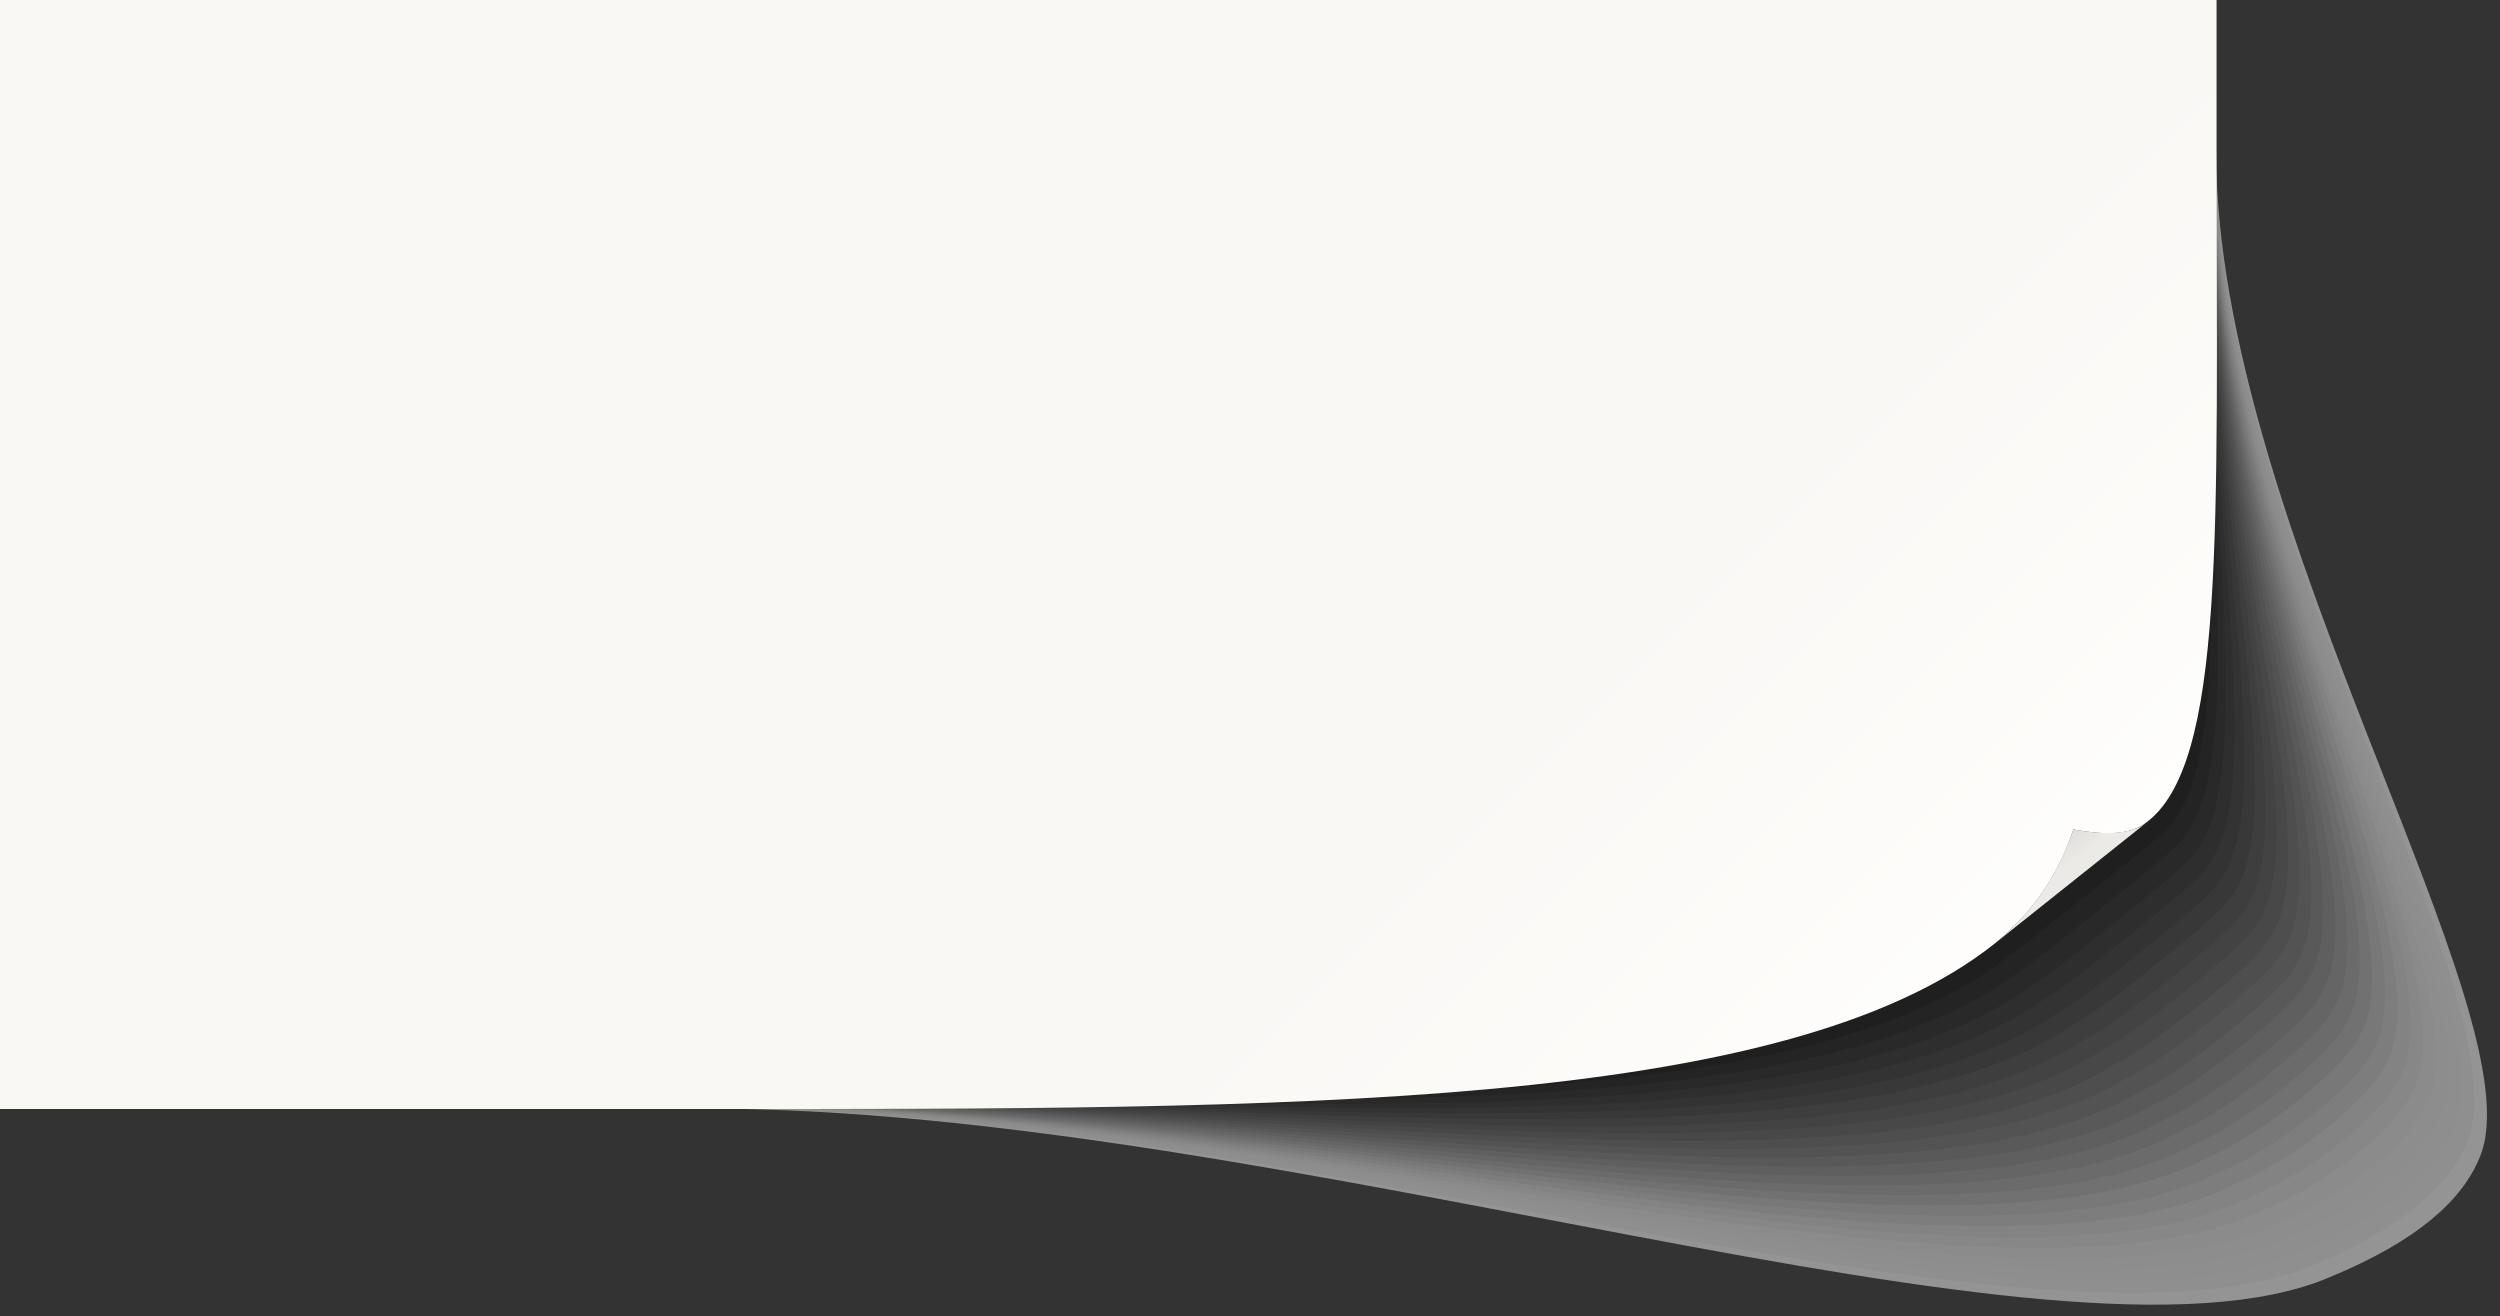 <svg version="1.1" width="515.1" height="271.2" viewBox="0 0 515.1 271.2" xmlns="http://www.w3.org/2000/svg" xmlns:xlink="http://www.w3.org/1999/xlink" overflow="hidden"><rect x="0" y="0" width="515.1" height="271.2" fill="#333333" stroke="none"/><defs></defs><g><linearGradient x1="4303.51" y1="-3707.12" x2="4310.25" y2="-3701.63" gradientUnits="userSpaceOnUse" id="SVGID_1_" gradientTransform="matrix(0,1,1,0,4128.08,-4128.08)"><stop offset="0" stop-color="#DCDBD8"/><stop offset="0.156" stop-color="#E1E0DD"/><stop offset="0.626" stop-color="#EBEAE7"/><stop offset="1" stop-color="#EBEAE7"/></linearGradient><g opacity="0.5"><g opacity="0"><path d=" M 410.9 194.5 C 410.9 194.5 410.9 194.5 410.9 194.5 L 410.9 194.5 L 410.9 194.5 Z" fill="#FFFFFF"/><path d=" M 144.9 228.6 L 2.8 225.7 L 2.8 2.8 L 453.9 2.8 L 456.7 31 C 456.7 108.3 525.8 211.6 513.7 241.2 C 510 250.3 501.6 258.1 482.7 265.9 C 426.4 289.1 265.3 228.6 144.9 228.6 Z" fill="#FFFFFF"/></g><g><path d=" M 410.9 194.5 C 410.9 194.5 410.9 194.5 410.9 194.5 L 410.9 194.5 L 410.9 194.5 Z" fill="#F5F5F5"/><path d=" M 144.9 228.4 L 2.8 225.7 L 2.8 2.8 L 453.9 2.8 L 456.6 31 C 456.6 108.3 523.2 209.6 510.9 238.5 C 507.3 247.3 498.1 255.7 479.9 263.2 C 424.2 286.8 265.3 228.4 144.9 228.4 Z" fill="#F5F5F5"/></g><g><path d=" M 410.9 194.5 C 410.9 194.5 410.9 194.5 410.9 194.5 L 410.9 194.5 L 410.9 194.5 Z" fill="#EBEBEB"/><path d=" M 144.9 228.3 L 2.8 225.7 L 2.8 2.8 L 453.9 2.8 L 456.5 31 C 456.5 108.3 520.6 207.5 508.2 235.7 C 504.7 244.1 494.6 253.2 477.2 260.4 C 421.9 284.4 265.3 228.3 144.9 228.3 Z" fill="#EBEBEB"/></g><g opacity="0.115"><path d=" M 410.9 194.5 C 410.9 194.5 410.9 194.5 410.9 194.5 L 410.9 194.5 L 410.9 194.5 Z" fill="#E2E2E2"/><path d=" M 144.9 228.2 L 2.8 225.7 L 2.8 2.8 L 453.9 2.8 L 456.4 31 C 456.4 108.3 518.1 205.4 505.4 233 C 502.1 241.1 491.1 250.8 474.4 257.7 C 419.6 282.1 265.3 228.2 144.9 228.2 Z" fill="#E2E2E2"/></g><g opacity="0.154"><path d=" M 410.9 194.5 C 410.9 194.5 410.9 194.5 410.9 194.5 L 410.9 194.5 L 410.9 194.5 Z" fill="#D8D8D8"/><path d=" M 144.9 228.1 L 2.8 225.7 L 2.8 2.8 L 453.9 2.8 L 456.3 31 C 456.3 108.3 515.5 203.4 502.7 230.2 C 499.5 237.9 487.7 248.3 471.7 254.9 C 417.4 279.8 265.3 228.1 144.9 228.1 Z" fill="#D8D8D8"/></g><g opacity="0.192"><path d=" M 410.9 194.5 C 410.9 194.5 410.9 194.5 410.9 194.5 L 410.9 194.5 L 410.9 194.5 Z" fill="#CECECE"/><path d=" M 144.9 228 L 2.8 225.7 L 2.8 2.8 L 453.9 2.8 L 456.2 31 C 456.2 108.3 512.9 201.3 499.9 227.5 C 496.9 234.9 484.2 245.9 468.9 252.2 C 415.1 277.5 265.3 228 144.9 228 Z" fill="#CECECE"/></g><g opacity="0.231"><path d=" M 410.9 194.5 C 410.9 194.5 410.9 194.5 410.9 194.5 L 410.9 194.5 L 410.9 194.5 Z" fill="#C4C4C4"/><path d=" M 144.9 227.9 L 2.8 225.7 L 2.8 2.8 L 453.9 2.8 L 456.1 31 C 456.1 108.3 510.3 199.2 497.2 224.7 C 494.3 231.7 480.7 243.4 466.2 249.4 C 412.8 275.2 265.3 227.9 144.9 227.9 Z" fill="#C4C4C4"/></g><g opacity="0.269"><path d=" M 410.9 194.5 C 410.9 194.5 410.9 194.5 410.9 194.5 L 410.9 194.5 L 410.9 194.5 Z" fill="#BABABA"/><path d=" M 144.9 227.8 L 2.8 225.7 L 2.8 2.8 L 453.9 2.8 L 456 31 C 456 108.3 507.8 197.2 494.4 222 C 491.7 228.7 477.2 241 463.4 246.7 C 410.6 272.9 265.3 227.8 144.9 227.8 Z" fill="#BABABA"/></g><g opacity="0.308"><path d=" M 410.9 194.5 C 410.9 194.5 410.9 194.5 410.9 194.5 L 410.9 194.5 L 410.9 194.5 Z" fill="#B1B1B1"/><path d=" M 144.9 227.7 L 2.8 225.7 L 2.8 2.8 L 453.9 2.8 L 455.9 31 C 455.9 108.3 505.2 195.1 491.6 219.2 C 489 225.5 473.7 238.5 460.6 243.9 C 408.3 270.6 265.3 227.7 144.9 227.7 Z" fill="#B1B1B1"/></g><g opacity="0.346"><path d=" M 410.9 194.5 L 410.9 194.5 L 410.9 194.5 Z" fill="#A7A7A7"/><path d=" M 144.9 227.6 L 2.8 225.7 L 2.8 2.8 L 453.9 2.8 L 455.8 31 C 455.8 108.3 502.6 193 488.9 216.5 C 486.5 222.5 470.3 236.1 457.9 241.2 C 406.1 268.3 265.3 227.6 144.9 227.6 Z" fill="#A7A7A7"/></g><g opacity="0.385"><path d=" M 410.9 194.5 C 410.9 194.5 410.9 194.5 410.9 194.5 L 410.9 194.5 L 410.9 194.5 Z" fill="#9D9D9D"/><path d=" M 144.9 227.5 L 2.8 225.7 L 2.8 2.8 L 453.9 2.8 L 455.6 31 C 455.6 108.3 500 191 486 213.7 C 483.7 219.3 466.6 233.6 455 238.4 C 403.8 266 265.3 227.5 144.9 227.5 Z" fill="#9D9D9D"/></g><g opacity="0.423"><path d=" M 410.9 194.5 C 410.9 194.5 410.9 194.5 410.9 194.5 L 410.9 194.5 L 410.9 194.5 Z" fill="#939393"/><path d=" M 144.9 227.4 L 2.8 225.7 L 2.8 2.8 L 453.9 2.8 L 455.5 31 C 455.5 108.3 497.4 188.9 483.3 211 C 481.1 216.3 463.2 231.2 452.3 235.7 C 401.5 263.6 265.3 227.4 144.9 227.4 Z" fill="#939393"/></g><g opacity="0.462"><path d=" M 410.9 194.5 C 410.9 194.5 410.9 194.5 410.9 194.5 L 410.9 194.5 L 410.9 194.5 Z" fill="#898989"/><path d=" M 144.9 227.3 L 2.8 225.7 L 2.8 2.8 L 453.9 2.8 L 455.4 31 C 455.4 108.3 494.8 186.8 480.5 208.2 C 478.5 213.1 459.7 228.7 449.5 232.9 C 399.3 261.3 265.3 227.3 144.9 227.3 Z" fill="#898989"/></g><g opacity="0.5"><path d=" M 410.9 194.5 L 410.9 194.5 L 410.9 194.5 Z" fill="#808080"/><path d=" M 144.9 227.1 L 2.8 225.7 L 2.8 2.8 L 453.9 2.8 L 455.3 31 C 455.3 108.3 492.3 184.8 477.8 205.5 C 475.9 210.1 456.3 226.3 446.8 230.2 C 397 259 265.3 227.1 144.9 227.1 Z" fill="#808080"/></g><g opacity="0.538"><path d=" M 410.9 194.5 C 410.9 194.5 410.9 194.5 410.9 194.5 L 410.9 194.5 L 410.9 194.5 Z" fill="#767676"/><path d=" M 144.9 227 L 2.8 225.7 L 2.8 2.8 L 453.9 2.8 L 455.2 31 C 455.2 108.3 489.7 182.7 475 202.7 C 473.3 206.9 452.7 223.8 444 227.4 C 394.8 256.7 265.3 227 144.9 227 Z" fill="#767676"/></g><g opacity="0.577"><path d=" M 410.9 194.5 C 410.9 194.5 410.9 194.5 410.9 194.5 L 410.9 194.5 L 410.9 194.5 Z" fill="#6C6C6C"/><path d=" M 144.9 226.9 L 2.8 225.7 L 2.8 2.8 L 453.9 2.8 L 455.1 31 C 455.1 108.3 487.1 180.6 472.3 200 C 470.7 203.9 449.3 221.4 441.3 224.7 C 392.5 254.4 265.3 226.9 144.9 226.9 Z" fill="#6C6C6C"/></g><g opacity="0.615"><path d=" M 410.9 194.5 C 410.9 194.5 410.9 194.5 410.9 194.5 L 410.9 194.5 L 410.9 194.5 Z" fill="#626262"/><path d=" M 144.9 226.8 L 2.8 225.7 L 2.8 2.8 L 453.9 2.8 L 455 31 C 455 108.3 484.5 178.6 469.5 197.2 C 468.1 200.7 445.8 218.9 438.5 221.9 C 390.2 252.1 265.3 226.8 144.9 226.8 Z" fill="#626262"/></g><g opacity="0.654"><path d=" M 410.9 194.5 C 410.9 194.5 410.9 194.5 410.9 194.5 L 410.9 194.5 L 410.9 194.5 Z" fill="#585858"/><path d=" M 144.9 226.7 L 2.8 225.7 L 2.8 2.8 L 453.9 2.8 L 454.9 31 C 454.9 108.3 482 176.5 466.8 194.5 C 465.5 197.7 442.4 216.5 435.8 219.2 C 388 249.8 265.3 226.7 144.9 226.7 Z" fill="#585858"/></g><g opacity="0.692"><path d=" M 410.9 194.5 C 410.9 194.5 410.9 194.5 410.9 194.5 L 410.9 194.5 L 410.9 194.5 Z" fill="#4E4E4E"/><path d=" M 144.9 226.6 L 2.8 225.7 L 2.8 2.8 L 453.9 2.8 L 454.8 31 C 454.8 108.3 479.4 174.4 464 191.7 C 462.8 194.5 438.8 214 433 216.4 C 385.7 247.5 265.3 226.6 144.9 226.6 Z" fill="#4E4E4E"/></g><g opacity="0.731"><path d=" M 410.9 194.5 C 410.9 194.5 410.9 194.5 410.9 194.5 L 410.9 194.5 L 410.9 194.5 Z" fill="#454545"/><path d=" M 144.9 226.5 L 2.8 225.7 L 2.8 2.8 L 453.9 2.8 L 454.7 31 C 454.7 108.3 476.8 172.4 461.3 189 C 460.3 191.5 435.4 211.6 430.3 213.7 C 383.4 245.2 265.3 226.5 144.9 226.5 Z" fill="#454545"/></g><g opacity="0.769"><path d=" M 410.9 194.5 C 410.9 194.5 410.9 194.5 410.9 194.5 L 410.9 194.5 L 410.9 194.5 Z" fill="#3B3B3B"/><path d=" M 144.9 226.4 L 2.8 225.7 L 2.8 2.8 L 453.9 2.8 L 454.6 31 C 454.6 108.3 474.3 170.3 458.5 186.2 C 457.6 188.3 431.9 209.1 427.5 210.9 C 381.2 242.8 265.3 226.4 144.9 226.4 Z" fill="#3B3B3B"/></g><g opacity="0.808"><path d=" M 410.9 194.5 C 410.9 194.5 410.9 194.5 410.9 194.5 L 410.9 194.5 L 410.9 194.5 Z" fill="#313131"/><path d=" M 144.9 226.3 L 2.8 225.7 L 2.8 2.8 L 453.9 2.8 L 454.4 31 C 454.4 108.3 471.6 168.2 455.7 183.5 C 455 185.3 428.4 206.7 424.7 208.2 C 378.9 240.5 265.3 226.3 144.9 226.3 Z" fill="#313131"/></g><g opacity="0.846"><path d=" M 410.9 194.5 C 410.9 194.5 410.9 194.5 410.9 194.5 L 410.9 194.5 L 410.9 194.5 Z" fill="#272727"/><path d=" M 144.9 226.2 L 2.8 225.7 L 2.8 2.8 L 453.9 2.8 L 454.3 31 C 454.3 108.3 469 166.2 452.9 180.7 C 452.3 182.1 424.8 204.2 421.9 205.4 C 376.7 238.2 265.3 226.2 144.9 226.2 Z" fill="#272727"/></g><g opacity="0.885"><path d=" M 410.9 194.5 C 410.9 194.5 410.9 194.5 410.9 194.5 L 410.9 194.5 L 410.9 194.5 Z" fill="#1D1D1D"/><path d=" M 144.9 226.1 L 2.8 225.7 L 2.8 2.8 L 453.9 2.8 L 454.2 31 C 454.2 108.3 466.4 164.1 450.1 178 C 449.7 179.1 421.3 201.8 419.1 202.7 C 374.4 235.9 265.3 226.1 144.9 226.1 Z" fill="#1D1D1D"/></g><g opacity="0.923"><path d=" M 410.9 194.5 C 410.9 194.5 410.9 194.5 410.9 194.5 L 410.9 194.5 L 410.9 194.5 Z" fill="#141414"/><path d=" M 144.9 225.9 L 2.8 225.7 L 2.8 2.8 L 453.9 2.8 L 454.1 31 C 454.1 108.3 463.9 162 447.4 175.2 C 447.1 175.9 417.9 199.3 416.4 199.9 C 372.1 233.6 265.3 225.9 144.9 225.9 Z" fill="#141414"/></g><g opacity="0.962"><path d=" M 410.9 194.5 C 410.9 194.5 410.9 194.5 410.9 194.5 L 410.9 194.5 L 410.9 194.5 Z" fill="#0A0A0A"/><path d=" M 144.9 225.8 L 2.8 225.7 L 2.8 2.8 L 453.9 2.8 L 454 31 C 454 108.3 461.3 160 444.6 172.5 C 444.5 172.9 414.4 196.9 413.6 197.2 C 369.9 231.3 265.3 225.8 144.9 225.8 Z" fill="#0A0A0A"/></g><g><path d=" M 410.9 194.5 C 410.9 194.5 410.9 194.5 410.9 194.5 L 410.9 194.5 L 410.9 194.5 Z"/><path d=" M 144.9 225.7 L 2.8 225.7 L 2.8 2.8 L 453.9 2.8 L 453.9 31 C 453.9 108.3 458.7 157.9 441.9 169.7 L 410.9 194.4 C 367.6 229 265.3 225.7 144.9 225.7 Z"/></g></g><path d=" M 427.2 170.9 C 432.7 171.9 438.4 172.2 442 169.7 L 411 194.4 C 418.8 188.2 424.2 179.8 427.2 170.9 Z" fill="url(#SVGID_1_)"/><g><linearGradient x1="4071.04" y1="-4071.03" x2="4377.04" y2="-3765.03" gradientUnits="userSpaceOnUse" id="SVGID_2_" gradientTransform="matrix(0,1,1,0,4128.08,-4128.08)"><stop offset="0" stop-color="#FAF8F5"/><stop offset="0.754" stop-color="#FAF8F5"/><stop offset="0.948" stop-color="#FDFCFA"/><stop offset="1" stop-color="#FEFEFD"/></linearGradient><path d=" M 427.2 170.9 C 424.3 179.8 418.8 188.2 411 194.4 C 367.7 228.9 265.3 228.5 145 228.5 L 0 228.5 L 0 0 L 456.7 0 L 456.7 31 C 456.7 108.3 458.7 157.9 441.9 169.7 L 441.9 169.7 C 438.3 172.3 432.6 171.9 427.2 170.9 Z" fill="url(#SVGID_2_)"/></g></g></svg>